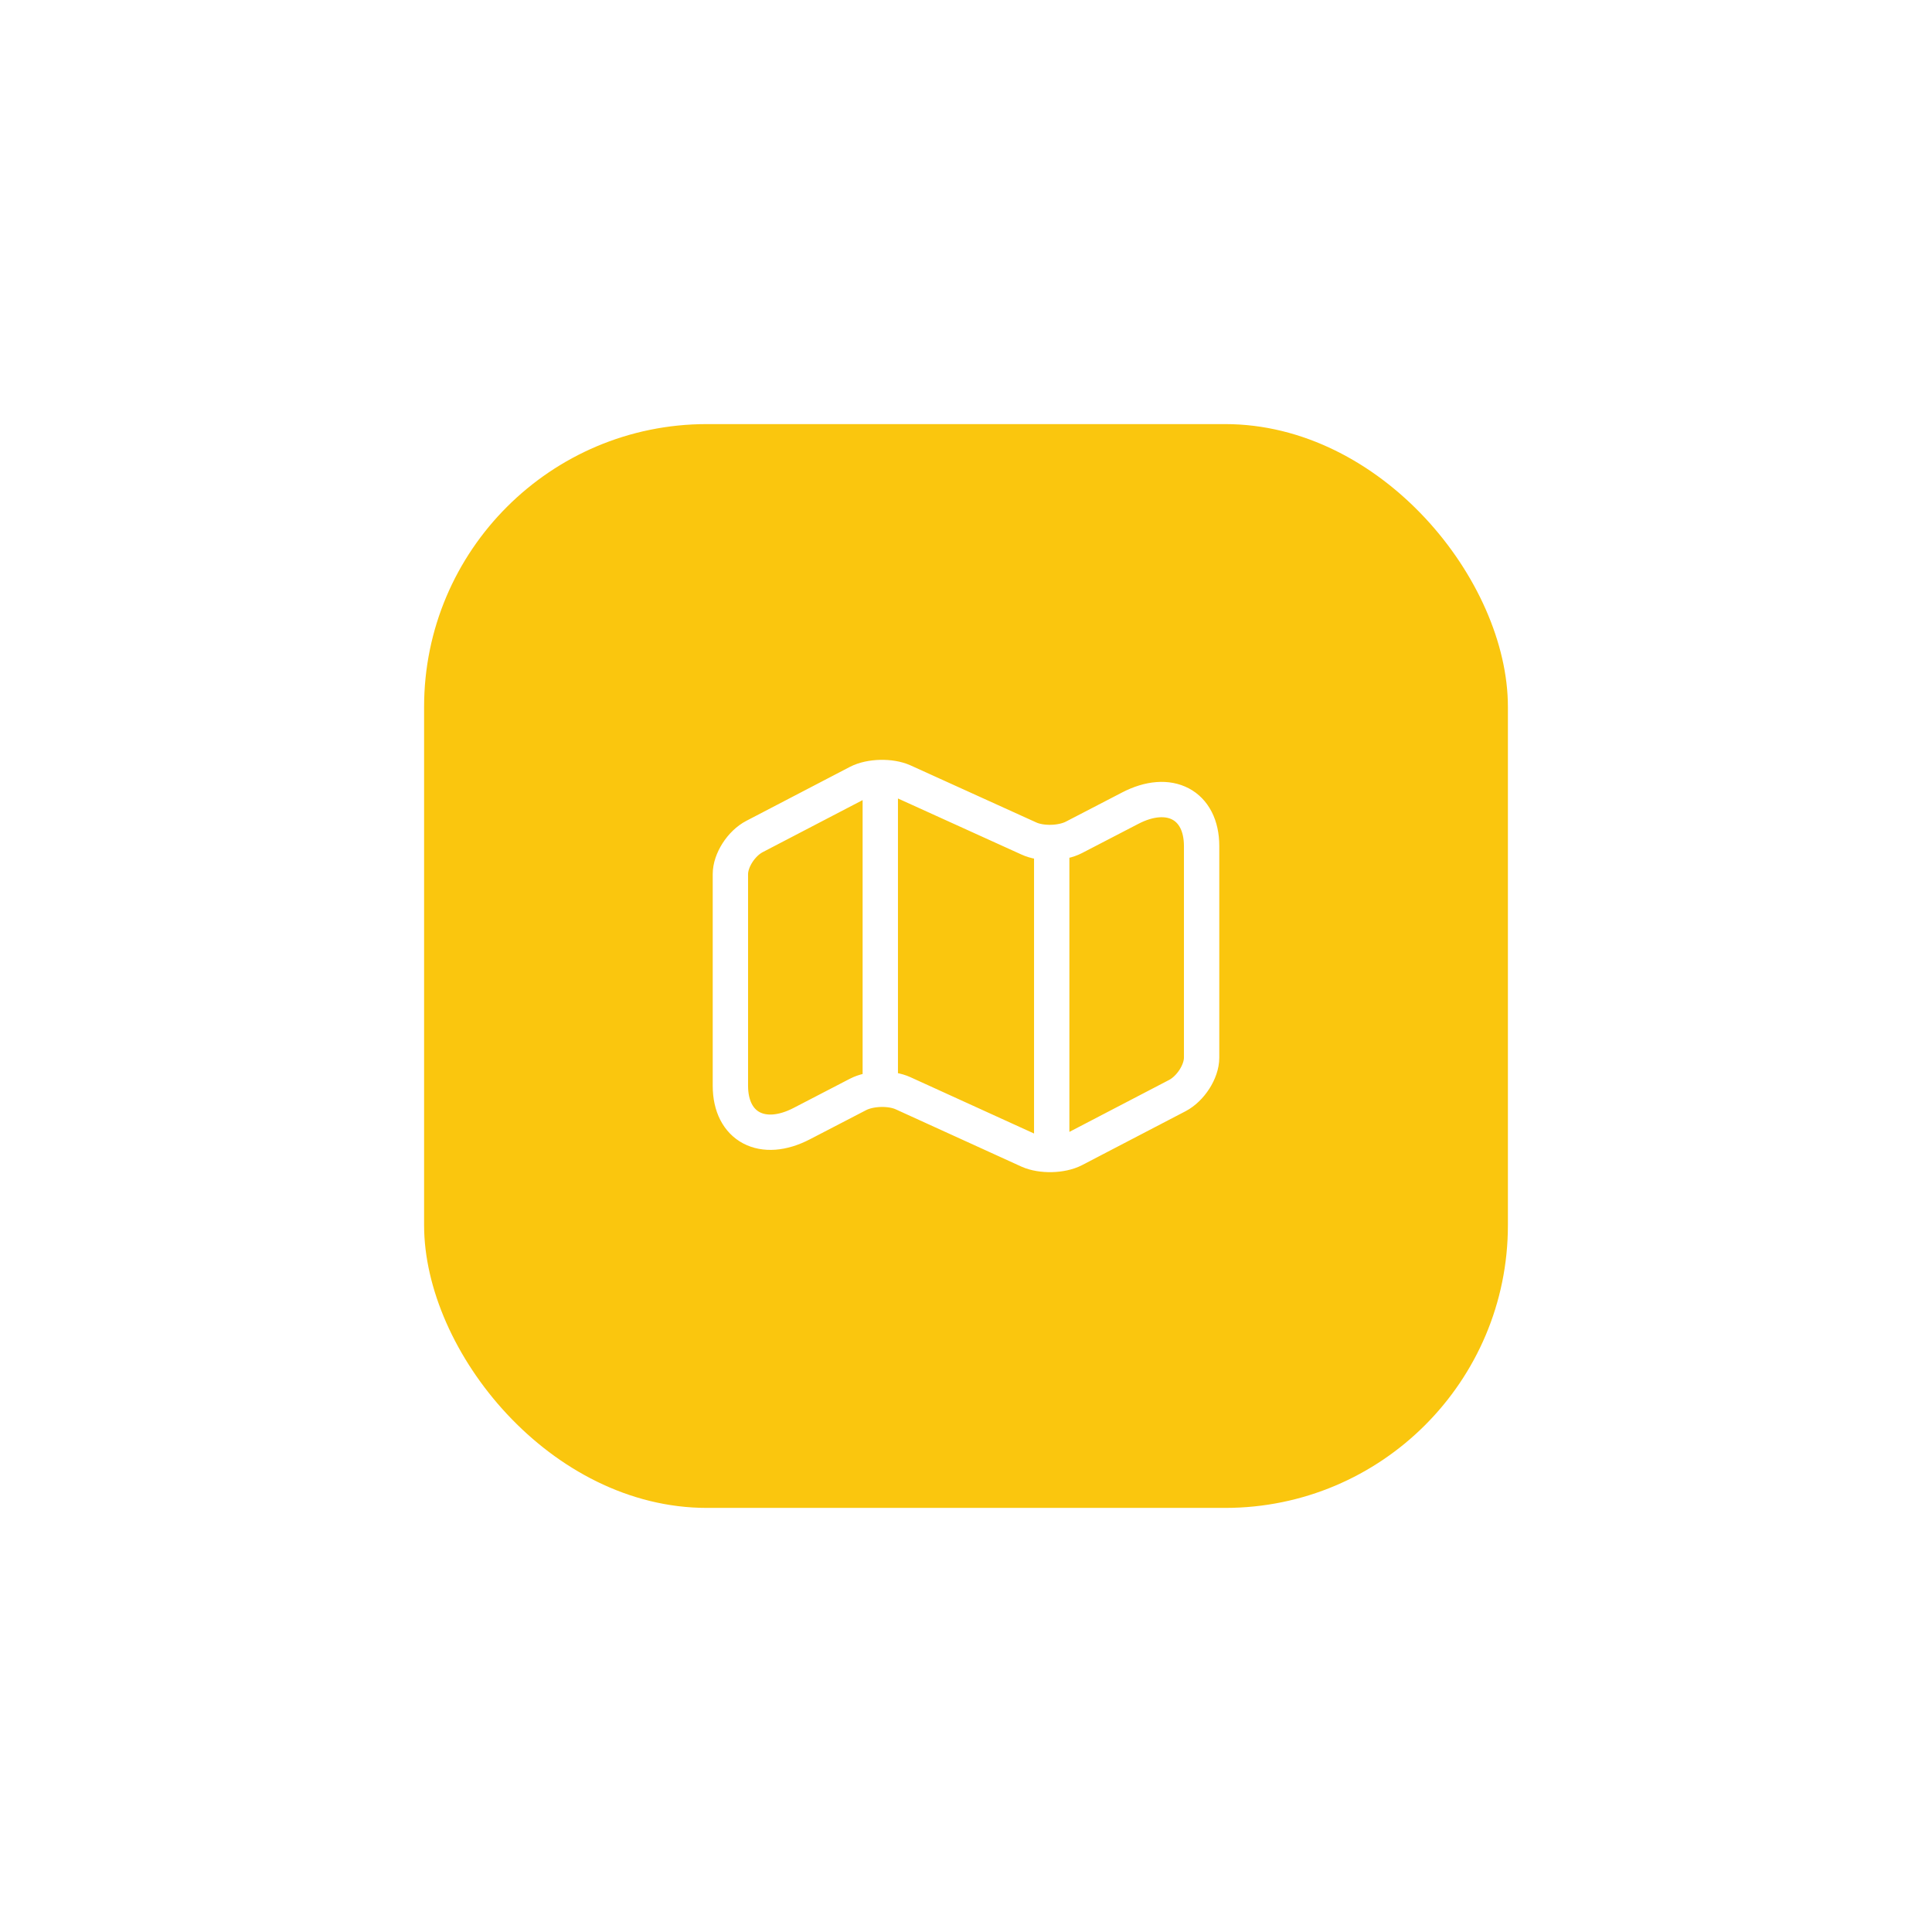 <?xml version="1.0" encoding="UTF-8"?> <svg xmlns="http://www.w3.org/2000/svg" width="82" height="82" viewBox="0 0 82 82" fill="none"> <g filter="url(#filter0_d_582_24125)"> <rect x="10" y="6" width="62" height="62" rx="20" fill="white"></rect> <rect x="18" y="14" width="46" height="46" rx="12" fill="#FAC60E"></rect> <path d="M37.362 29.611V41.611M44.638 32.029V44.38M31 33.1V42.081C31 43.835 32.37 44.555 34.034 43.687L36.419 42.45C36.936 42.183 37.799 42.155 38.336 42.404L43.664 44.832C44.201 45.072 45.064 45.053 45.581 44.786L49.975 42.497C50.533 42.201 51 41.481 51 40.891V31.91C51 30.156 49.63 29.436 47.966 30.303L45.581 31.54C45.064 31.808 44.201 31.836 43.664 31.586L38.336 29.168C37.799 28.928 36.936 28.947 36.419 29.214L32.025 31.503C31.457 31.799 31 32.519 31 33.1Z" stroke="white" stroke-width="1.5" stroke-linecap="round" stroke-linejoin="round"></path> </g> <defs> <filter id="filter0_d_582_24125" x="0.8" y="0.8" width="80.4" height="80.4" filterUnits="userSpaceOnUse" color-interpolation-filters="sRGB"> <feFlood flood-opacity="0" result="BackgroundImageFix"></feFlood> <feColorMatrix in="SourceAlpha" type="matrix" values="0 0 0 0 0 0 0 0 0 0 0 0 0 0 0 0 0 0 127 0" result="hardAlpha"></feColorMatrix> <feOffset dy="4"></feOffset> <feGaussianBlur stdDeviation="4.6"></feGaussianBlur> <feComposite in2="hardAlpha" operator="out"></feComposite> <feColorMatrix type="matrix" values="0 0 0 0 0 0 0 0 0 0 0 0 0 0 0 0 0 0 0.1 0"></feColorMatrix> <feBlend mode="normal" in2="BackgroundImageFix" result="effect1_dropShadow_582_24125"></feBlend> <feBlend mode="normal" in="SourceGraphic" in2="effect1_dropShadow_582_24125" result="shape"></feBlend> </filter> </defs> </svg> 